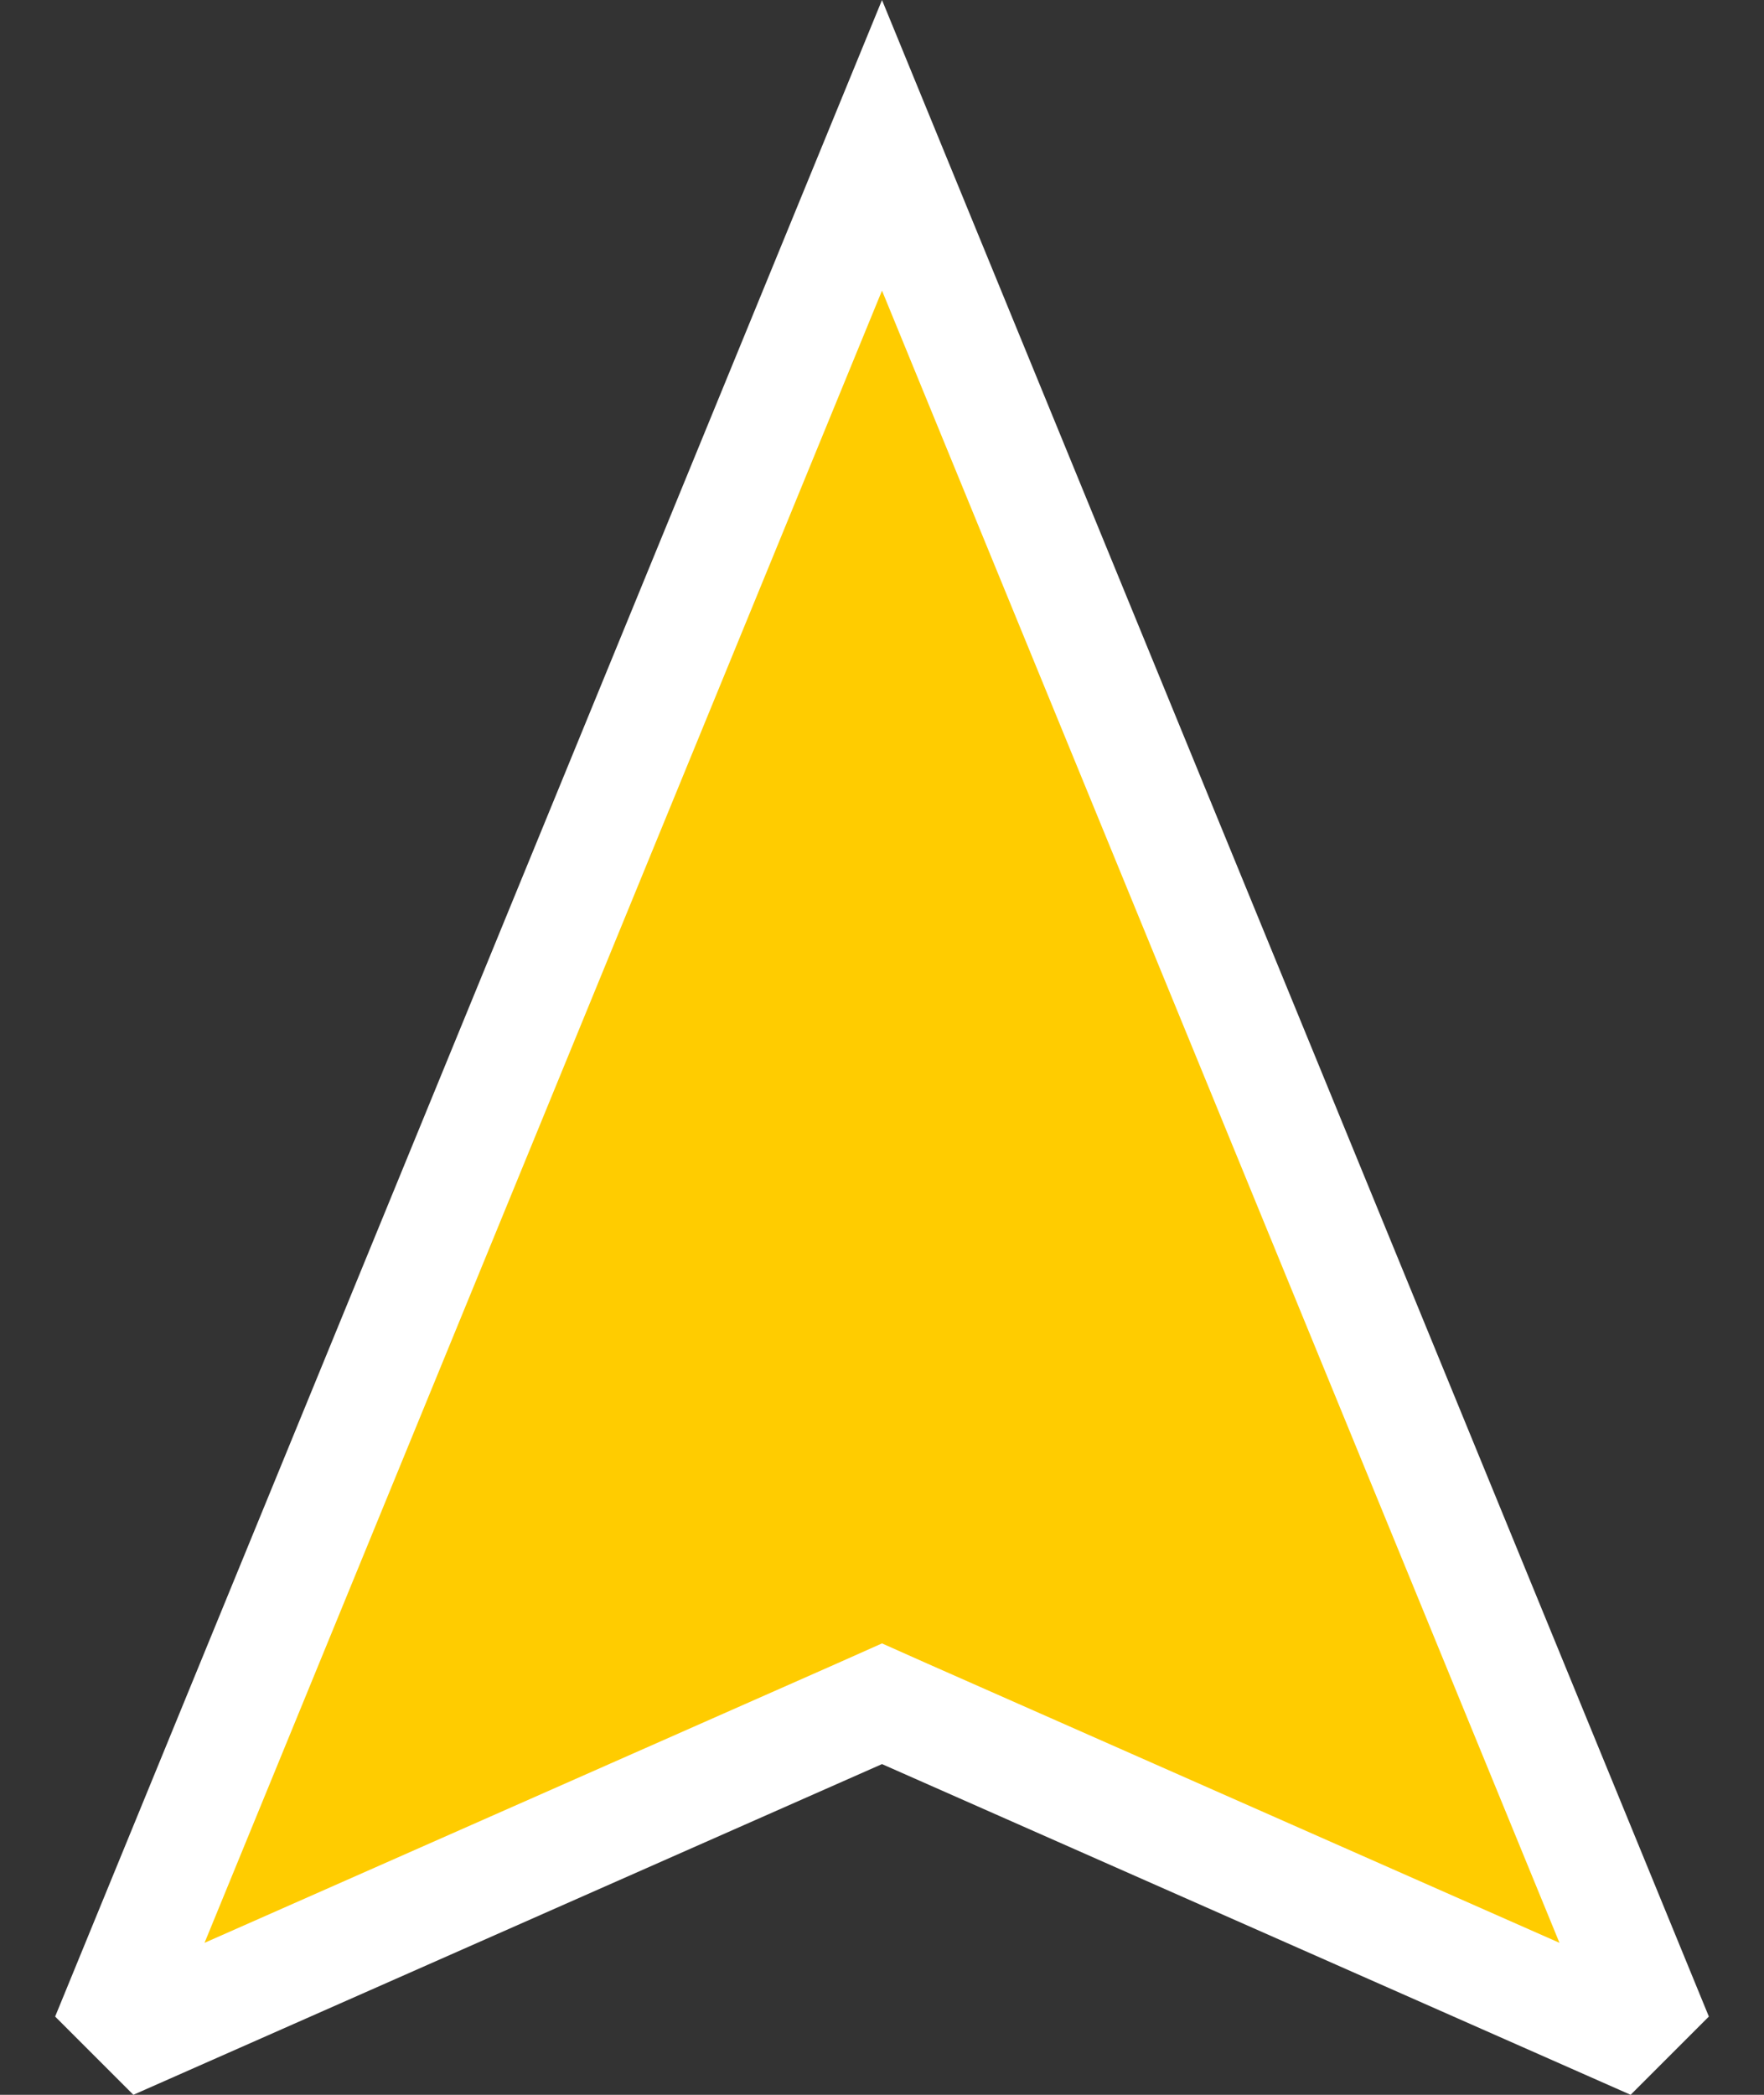 <svg width="16" height="19" viewBox="0 0 16 19" fill="none" xmlns="http://www.w3.org/2000/svg">
<rect x="0" y="0" width="16" height="19" fill="#333333" stroke="none"/>
<path d="M8.202 15.543L8 15.453L7.798 15.543L1.321 18.404L1.089 18.172L8 1.318L14.911 18.172L14.679 18.404L8.202 15.543Z" fill="#FFCC00" stroke="white"/>
</svg>
